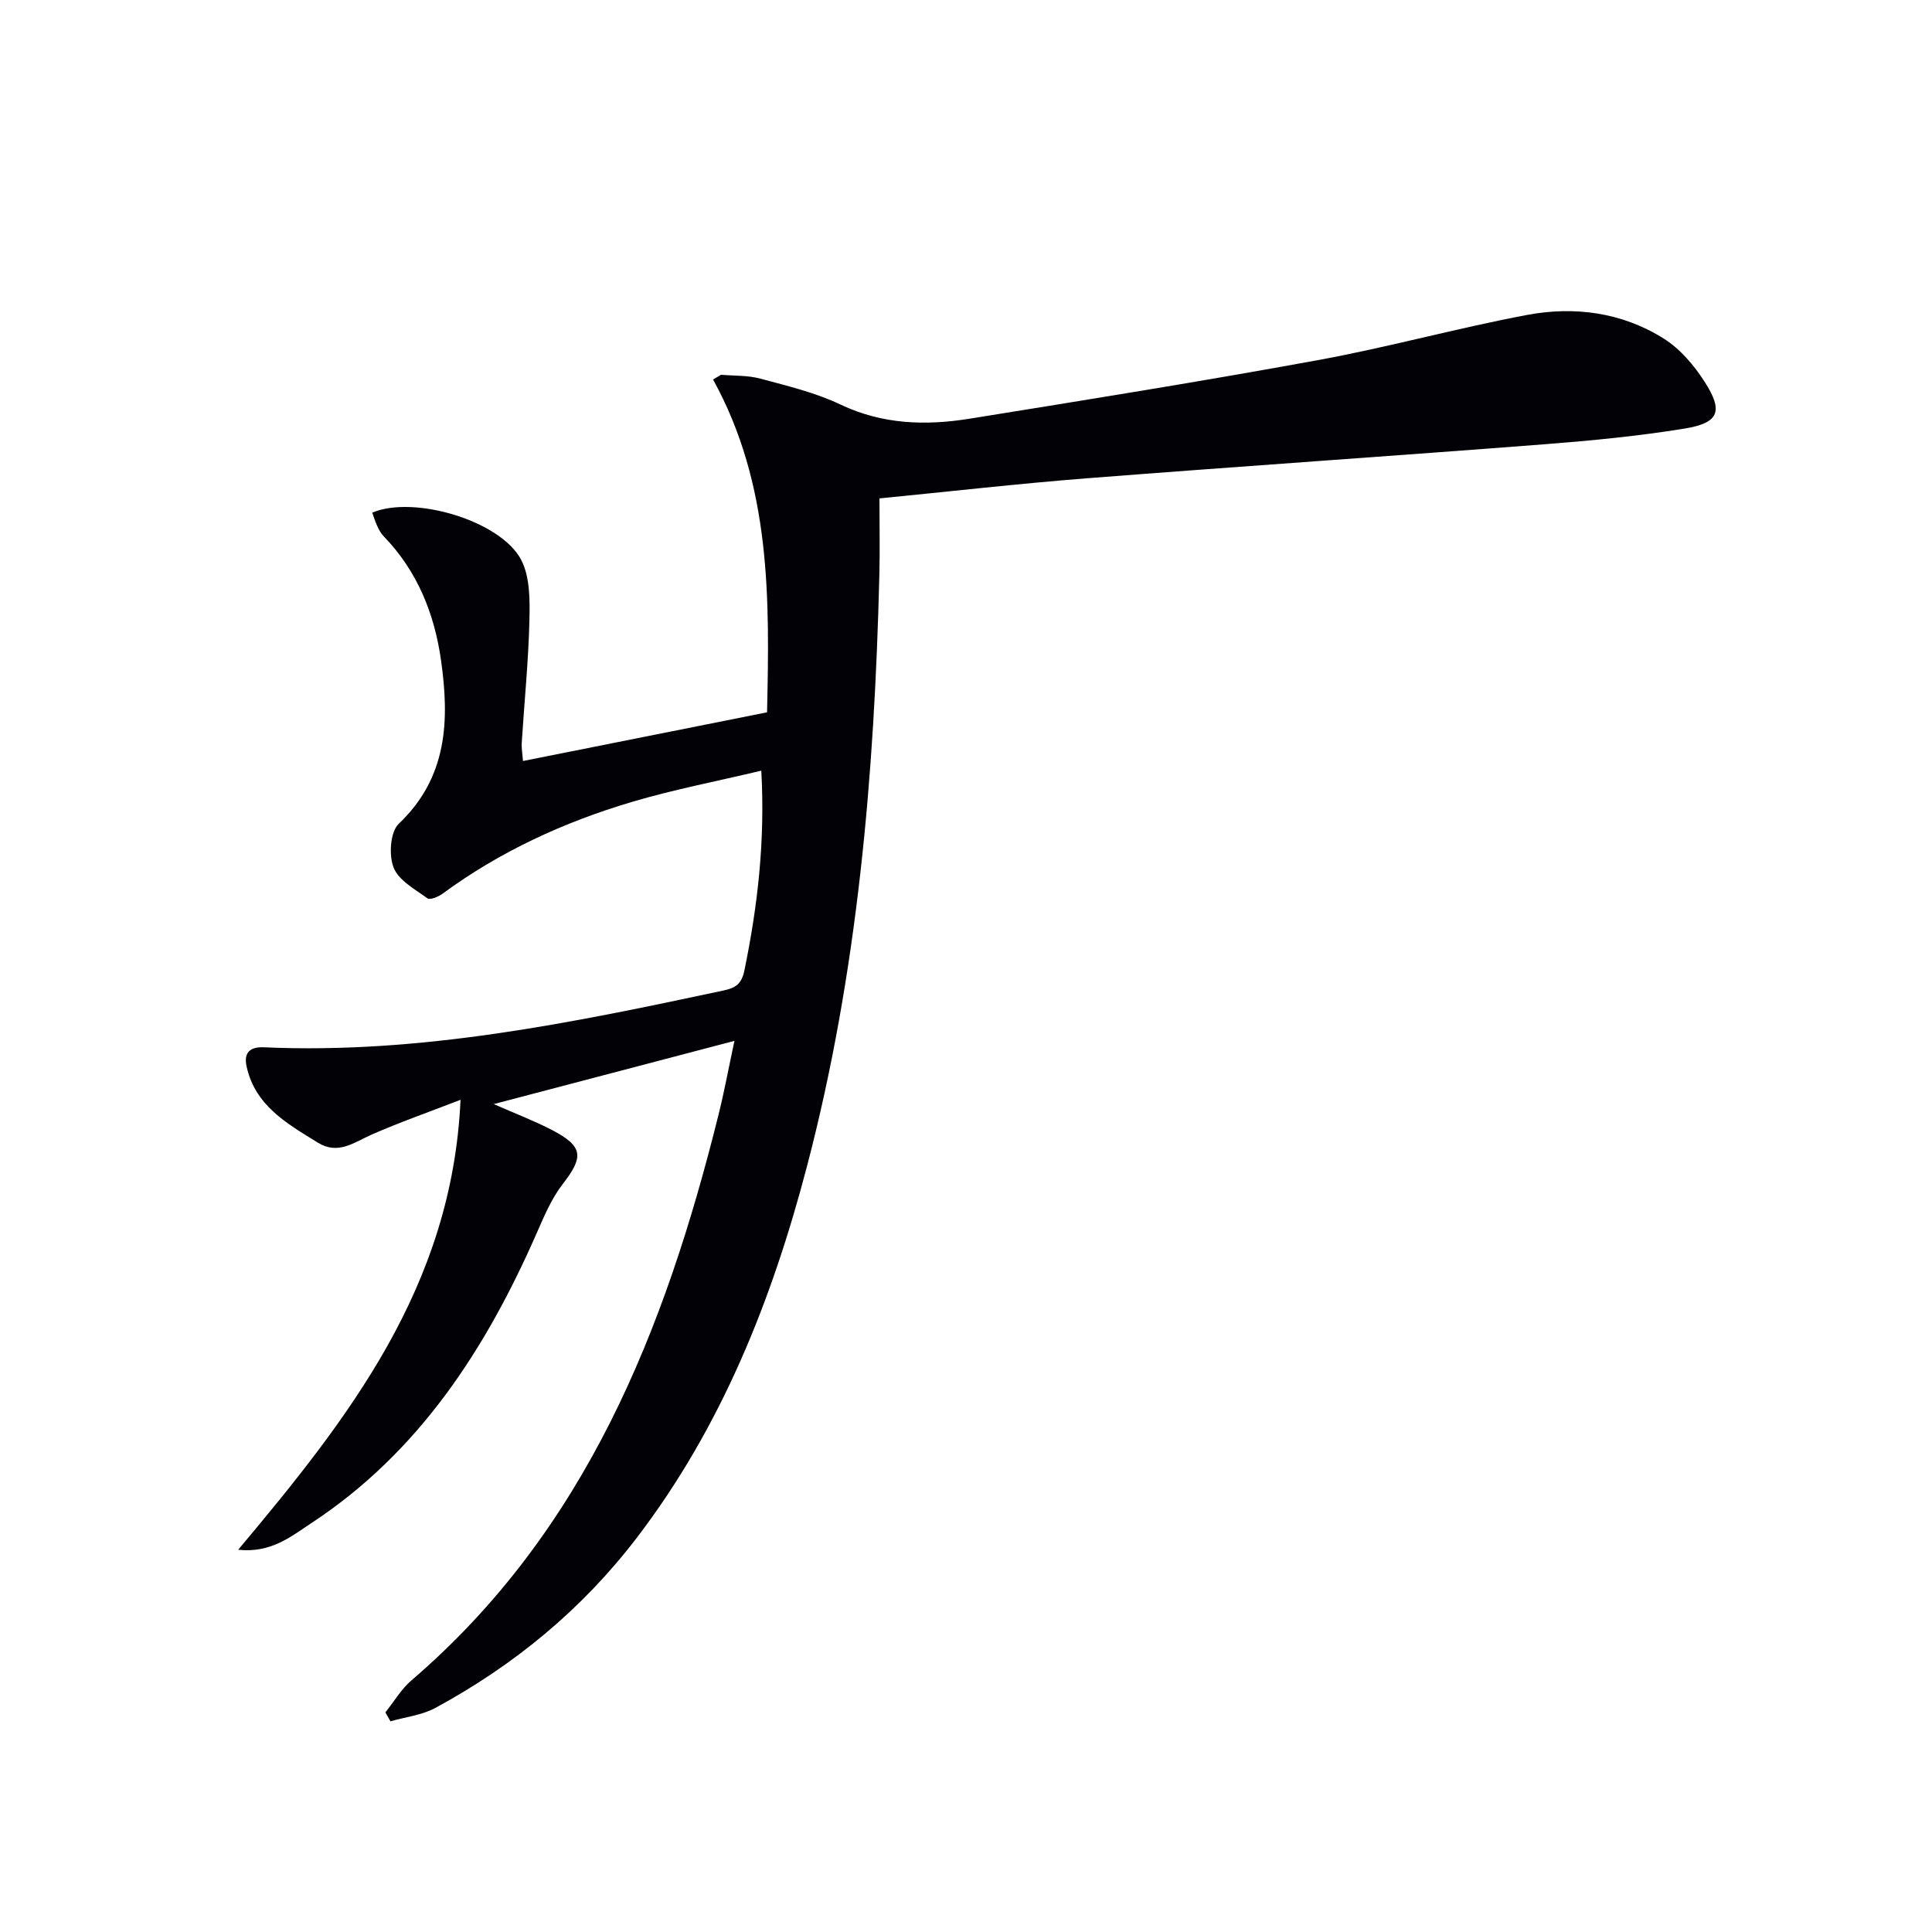 <svg enable-background="new 0 0 400 400" viewBox="0 0 400 400" xmlns="http://www.w3.org/2000/svg"><path d="m95.35 227.7c-6.92 2.68-12.78 4.72-18.43 7.22-3.64 1.61-6.92 4.24-11.1 1.66-6.39-3.95-13.06-7.68-14.79-15.9-.57-2.72.72-3.98 3.6-3.85 32.36 1.45 63.73-5.05 95.09-11.74 2.65-.56 3.83-1.39 4.42-4.25 2.7-13.23 4.29-26.5 3.48-41.28-9.29 2.21-18.17 3.91-26.79 6.47-14.08 4.18-27.34 10.27-39.26 19.04-.85.62-2.55 1.3-3.09.91-2.58-1.88-5.96-3.71-6.99-6.36-1.01-2.58-.7-7.39 1.07-9.07 10.11-9.6 10.5-21.42 8.76-33.77-1.36-9.72-4.93-18.6-11.94-25.81-.56-.58-.95-1.37-1.3-2.12-.41-.87-.68-1.81-1.01-2.71 8.58-3.66 26.58 1.65 30.82 9.75 1.85 3.54 1.82 8.34 1.72 12.55-.2 8.47-1.06 16.91-1.59 25.37-.07 1.13.15 2.28.26 3.75 16.84-3.36 33.43-6.67 50.53-10.08.53-23.6.86-47.06-11.18-68.91.55-.33 1.11-.65 1.66-.98 2.73.24 5.55.1 8.16.81 5.61 1.51 11.37 2.88 16.57 5.36 8.69 4.13 17.62 4.39 26.71 2.93 24.08-3.88 48.16-7.74 72.14-12.13 14.5-2.65 28.76-6.62 43.26-9.35 9.86-1.86 19.72-.54 28.36 4.91 3.36 2.12 6.24 5.5 8.42 8.9 3.95 6.15 3 8.55-4.18 9.72-9.49 1.54-19.1 2.47-28.69 3.22-31.64 2.45-63.31 4.59-94.95 7.06-14.2 1.11-28.36 2.73-43.01 4.17 0 5.62.11 10.75-.02 15.87-1.01 41.29-4.47 82.29-14.98 122.4-7.26 27.71-17.7 54.01-35.3 77-11.31 14.77-25.35 26.32-41.63 35.14-2.79 1.51-6.19 1.88-9.31 2.78-.35-.62-.7-1.23-1.05-1.85 1.78-2.22 3.26-4.79 5.38-6.61 36.12-30.98 52.52-72.62 63.6-117.16 1.16-4.65 2.03-9.38 3.29-15.26-16.64 4.37-32.67 8.58-49.84 13.09 4.71 2.07 8.5 3.51 12.07 5.37 6.47 3.38 6.61 5.54 2.22 11.18-2.3 2.96-3.82 6.59-5.35 10.07-10.52 24-24.35 45.46-46.75 60.17-4.18 2.75-8.32 6.21-15.1 5.48 22.82-27.2 44.29-54.44 46.04-93.16z" fill="#010106"/></svg>